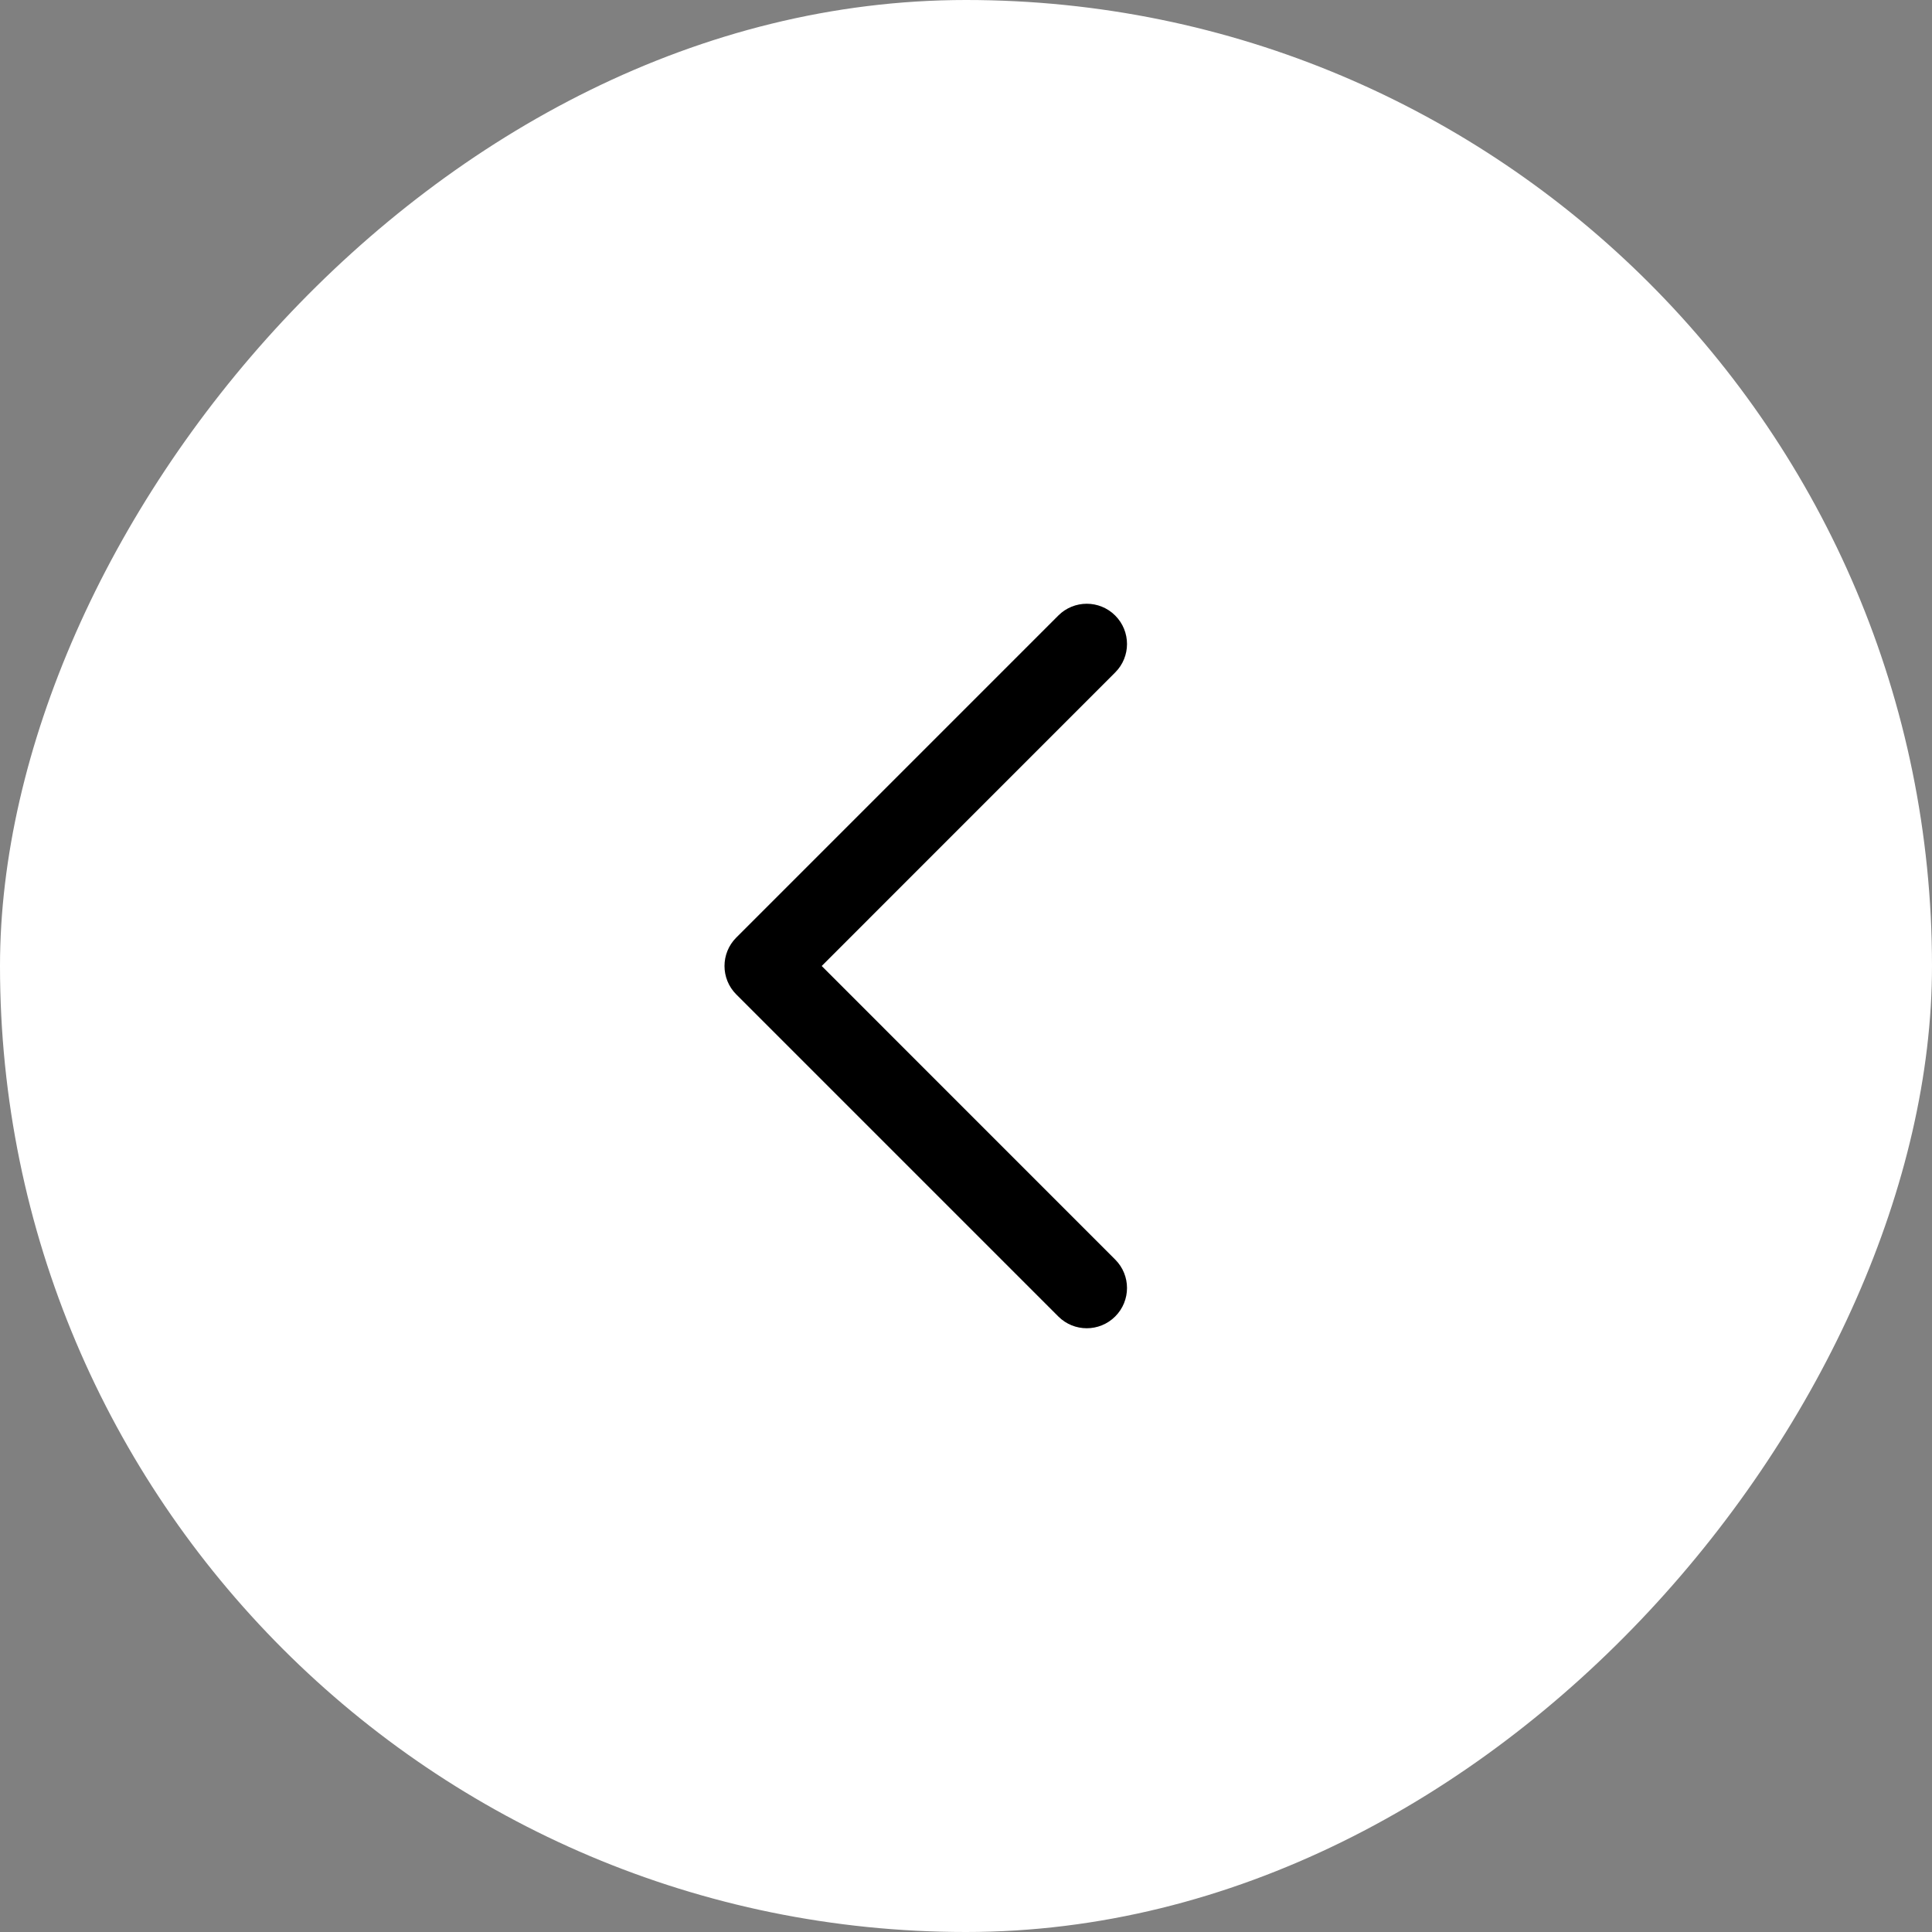 <svg width="32" height="32" viewBox="0 0 32 32" fill="none" xmlns="http://www.w3.org/2000/svg">
<rect x="0" y="0" width="32" height="32" fill="#808080" stroke="none"/>
<rect width="32" height="32" rx="16" transform="matrix(1 0 0 -1 0 32)" fill="white"/>
<path fill-rule="evenodd" clip-rule="evenodd" d="M18.471 10.195C18.211 9.935 17.789 9.935 17.529 10.195L12.195 15.529C11.935 15.789 11.935 16.211 12.195 16.471L17.529 21.805C17.789 22.065 18.211 22.065 18.471 21.805C18.732 21.544 18.732 21.122 18.471 20.862L13.61 16L18.471 11.138C18.732 10.878 18.732 10.456 18.471 10.195Z" fill="black"/>
</svg>